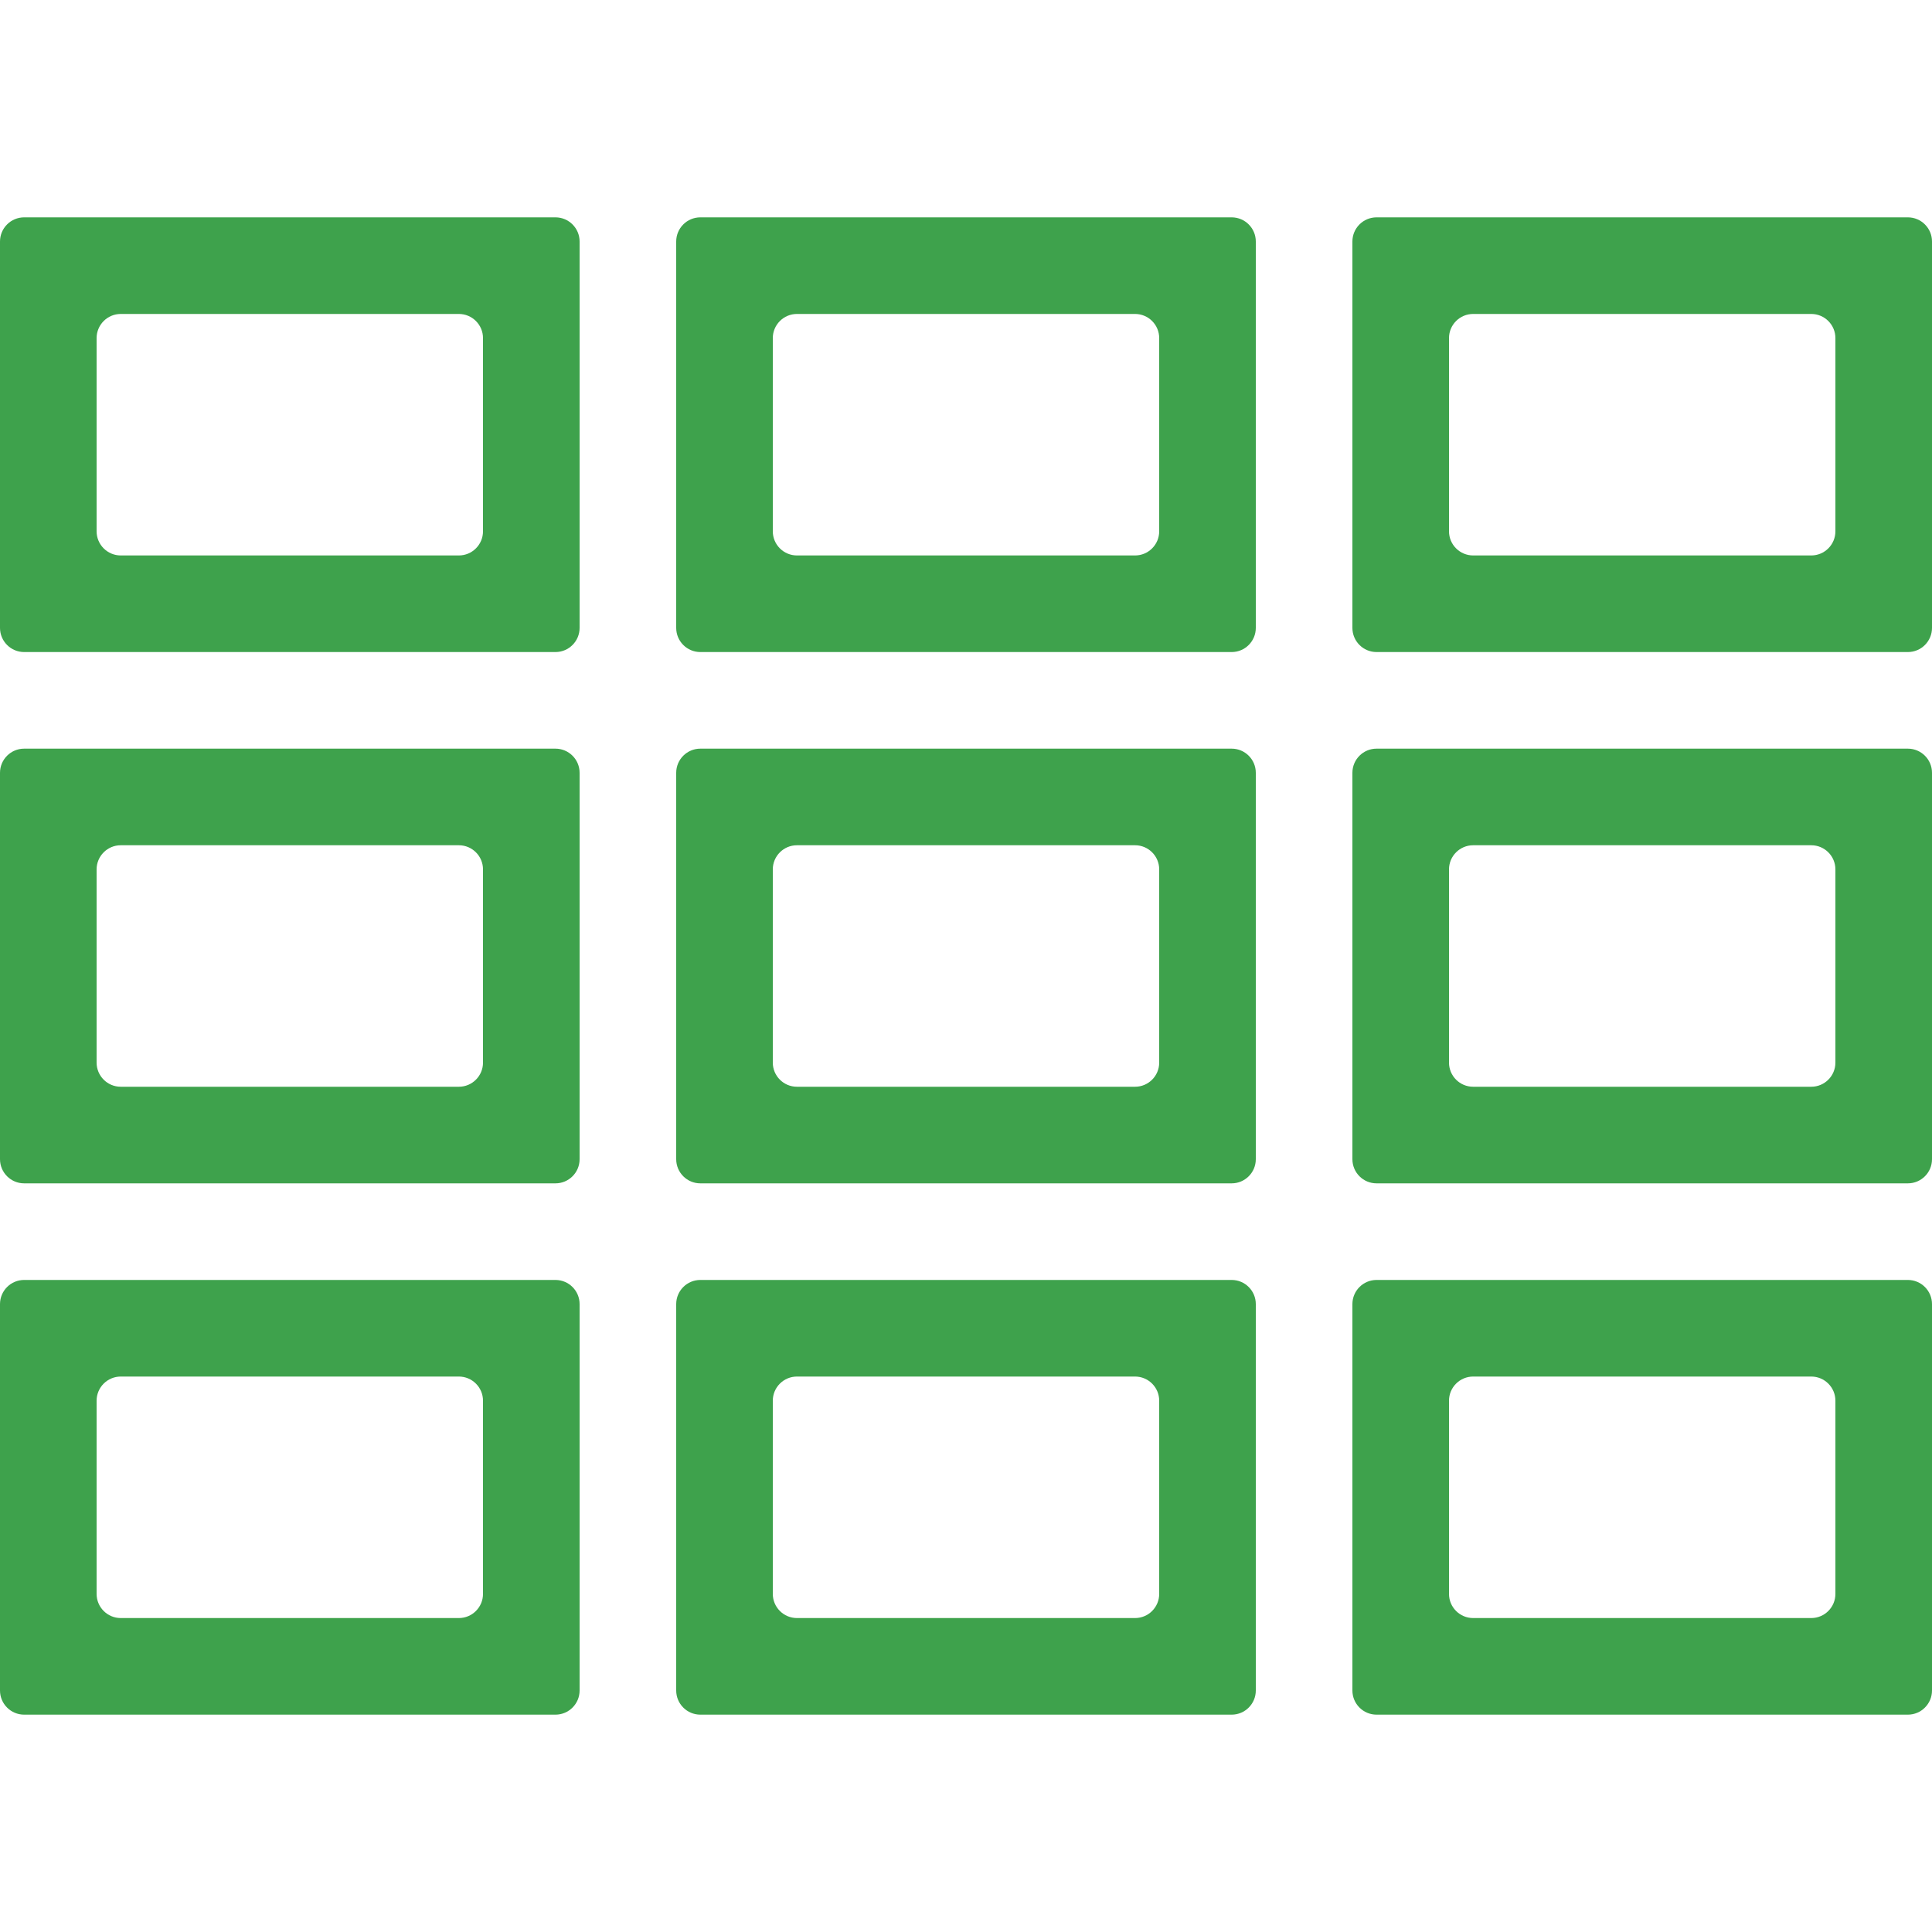 <svg width="80" height="80" viewBox="0 0 80 80" fill="none" xmlns="http://www.w3.org/2000/svg">
<path fill-rule="evenodd" clip-rule="evenodd" d="M1 9C0.448 9 0 9.448 0 10V26C0 26.552 0.448 27 1 27H23C23.552 27 24 26.552 24 26V10C24 9.448 23.552 9 23 9H1ZM5 13C4.448 13 4 13.448 4 14V22C4 22.552 4.448 23 5 23H19C19.552 23 20 22.552 20 22V14C20 13.448 19.552 13 19 13H5Z" fill="#3EA24C"/>
<path fill-rule="evenodd" clip-rule="evenodd" d="M1 31C0.448 31 0 31.448 0 32V48C0 48.552 0.448 49 1 49H23C23.552 49 24 48.552 24 48V32C24 31.448 23.552 31 23 31H1ZM5 35C4.448 35 4 35.448 4 36V44C4 44.552 4.448 45 5 45H19C19.552 45 20 44.552 20 44V36C20 35.448 19.552 35 19 35H5Z" fill="#3EA24C"/>
<path fill-rule="evenodd" clip-rule="evenodd" d="M1 53C0.448 53 0 53.448 0 54V70C0 70.552 0.448 71 1 71H23C23.552 71 24 70.552 24 70V54C24 53.448 23.552 53 23 53H1ZM5 57C4.448 57 4 57.448 4 58V66C4 66.552 4.448 67 5 67H19C19.552 67 20 66.552 20 66V58C20 57.448 19.552 57 19 57H5Z" fill="#3EA24C"/>
<path fill-rule="evenodd" clip-rule="evenodd" d="M29 9C28.448 9 28 9.448 28 10V26C28 26.552 28.448 27 29 27H51C51.552 27 52 26.552 52 26V10C52 9.448 51.552 9 51 9H29ZM33 13C32.448 13 32 13.448 32 14V22C32 22.552 32.448 23 33 23H47C47.552 23 48 22.552 48 22V14C48 13.448 47.552 13 47 13H33Z" fill="#3EA24C"/>
<path fill-rule="evenodd" clip-rule="evenodd" d="M29 31C28.448 31 28 31.448 28 32V48C28 48.552 28.448 49 29 49H51C51.552 49 52 48.552 52 48V32C52 31.448 51.552 31 51 31H29ZM33 35C32.448 35 32 35.448 32 36V44C32 44.552 32.448 45 33 45H47C47.552 45 48 44.552 48 44V36C48 35.448 47.552 35 47 35H33Z" fill="#3EA24C"/>
<path fill-rule="evenodd" clip-rule="evenodd" d="M29 53C28.448 53 28 53.448 28 54V70C28 70.552 28.448 71 29 71H51C51.552 71 52 70.552 52 70V54C52 53.448 51.552 53 51 53H29ZM33 57C32.448 57 32 57.448 32 58V66C32 66.552 32.448 67 33 67H47C47.552 67 48 66.552 48 66V58C48 57.448 47.552 57 47 57H33Z" fill="#3EA24C"/>
<path fill-rule="evenodd" clip-rule="evenodd" d="M57 9C56.448 9 56 9.448 56 10V26C56 26.552 56.448 27 57 27H79C79.552 27 80 26.552 80 26V10C80 9.448 79.552 9 79 9H57ZM61 13C60.448 13 60 13.448 60 14V22C60 22.552 60.448 23 61 23H75C75.552 23 76 22.552 76 22V14C76 13.448 75.552 13 75 13H61Z" fill="#3EA24C"/>
<path fill-rule="evenodd" clip-rule="evenodd" d="M57 31C56.448 31 56 31.448 56 32V48C56 48.552 56.448 49 57 49H79C79.552 49 80 48.552 80 48V32C80 31.448 79.552 31 79 31H57ZM61 35C60.448 35 60 35.448 60 36V44C60 44.552 60.448 45 61 45H75C75.552 45 76 44.552 76 44V36C76 35.448 75.552 35 75 35H61Z" fill="#3EA24C"/>
<path fill-rule="evenodd" clip-rule="evenodd" d="M57 53C56.448 53 56 53.448 56 54V70C56 70.552 56.448 71 57 71H79C79.552 71 80 70.552 80 70V54C80 53.448 79.552 53 79 53H57ZM61 57C60.448 57 60 57.448 60 58V66C60 66.552 60.448 67 61 67H75C75.552 67 76 66.552 76 66V58C76 57.448 75.552 57 75 57H61Z" fill="#3EA24C"/>
</svg>
